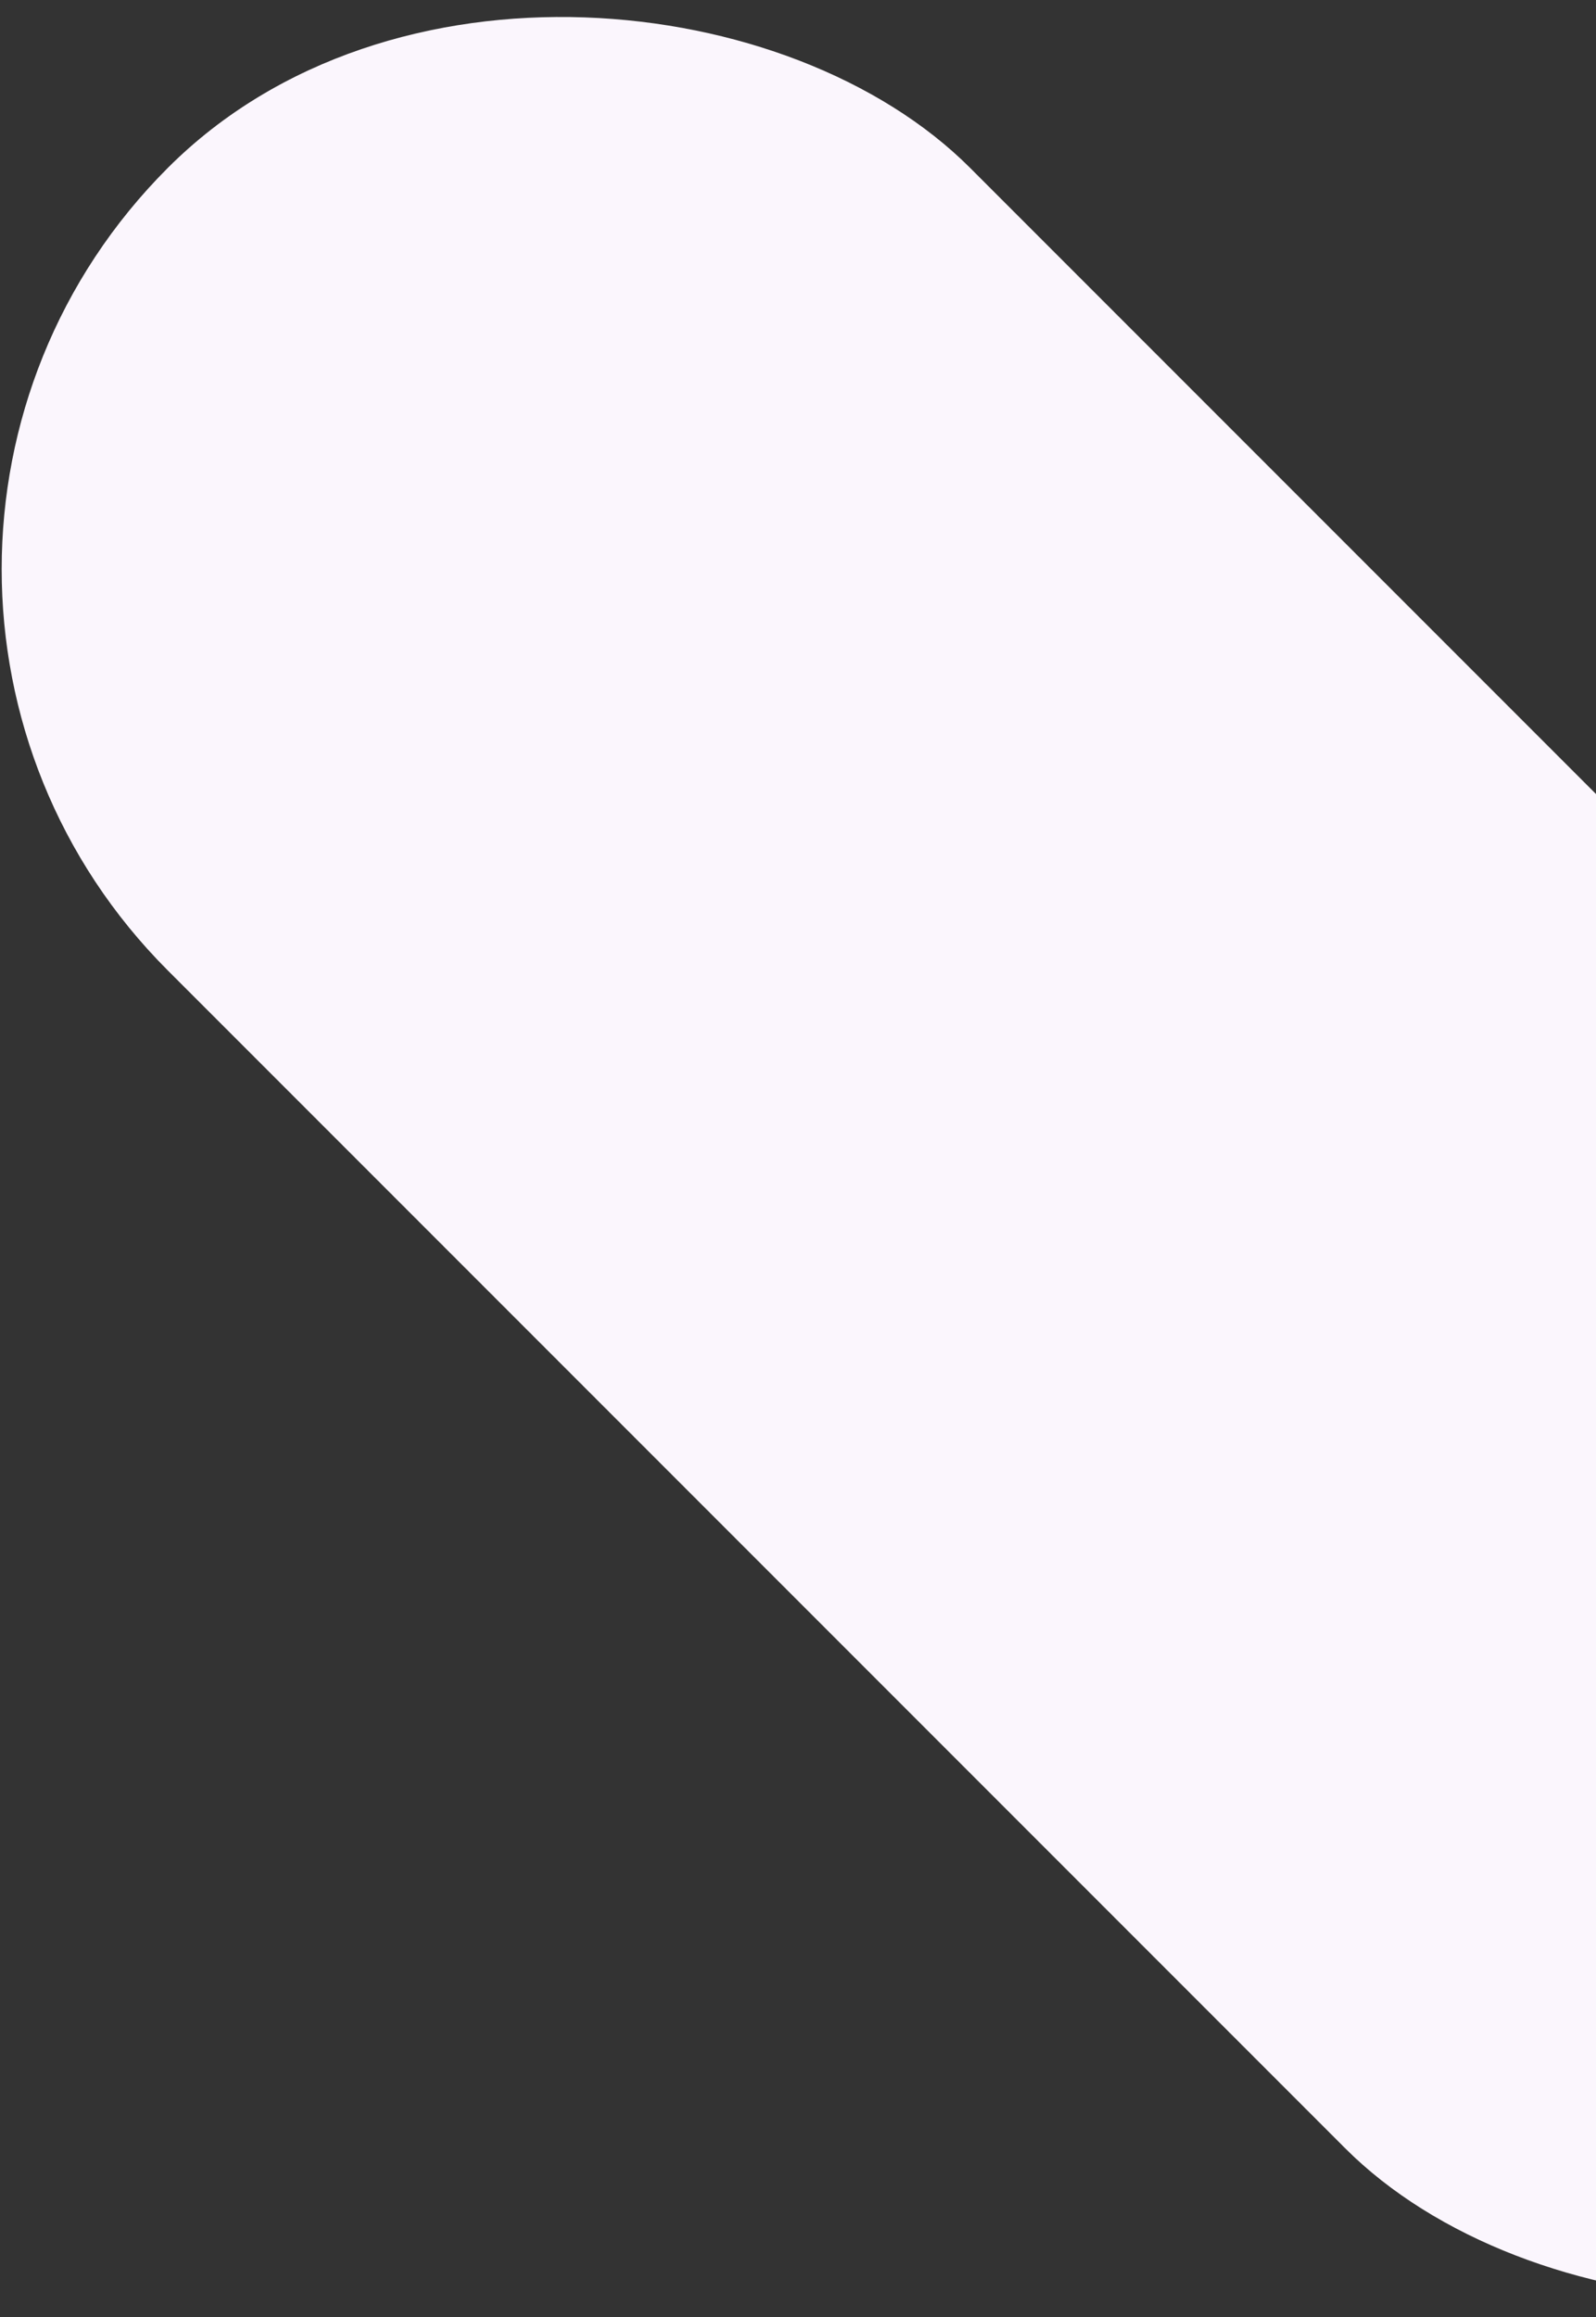 <svg width="472" height="685" viewBox="0 0 472 685" fill="none" xmlns="http://www.w3.org/2000/svg">
<rect x="0" y="0" width="472" height="685" fill="#333333" stroke="none"/>
<rect x="-69" y="168.265" width="335.544" height="827.968" rx="167.772" transform="rotate(-45 -69 168.265)" fill="#FBF6FD"/>
</svg>
